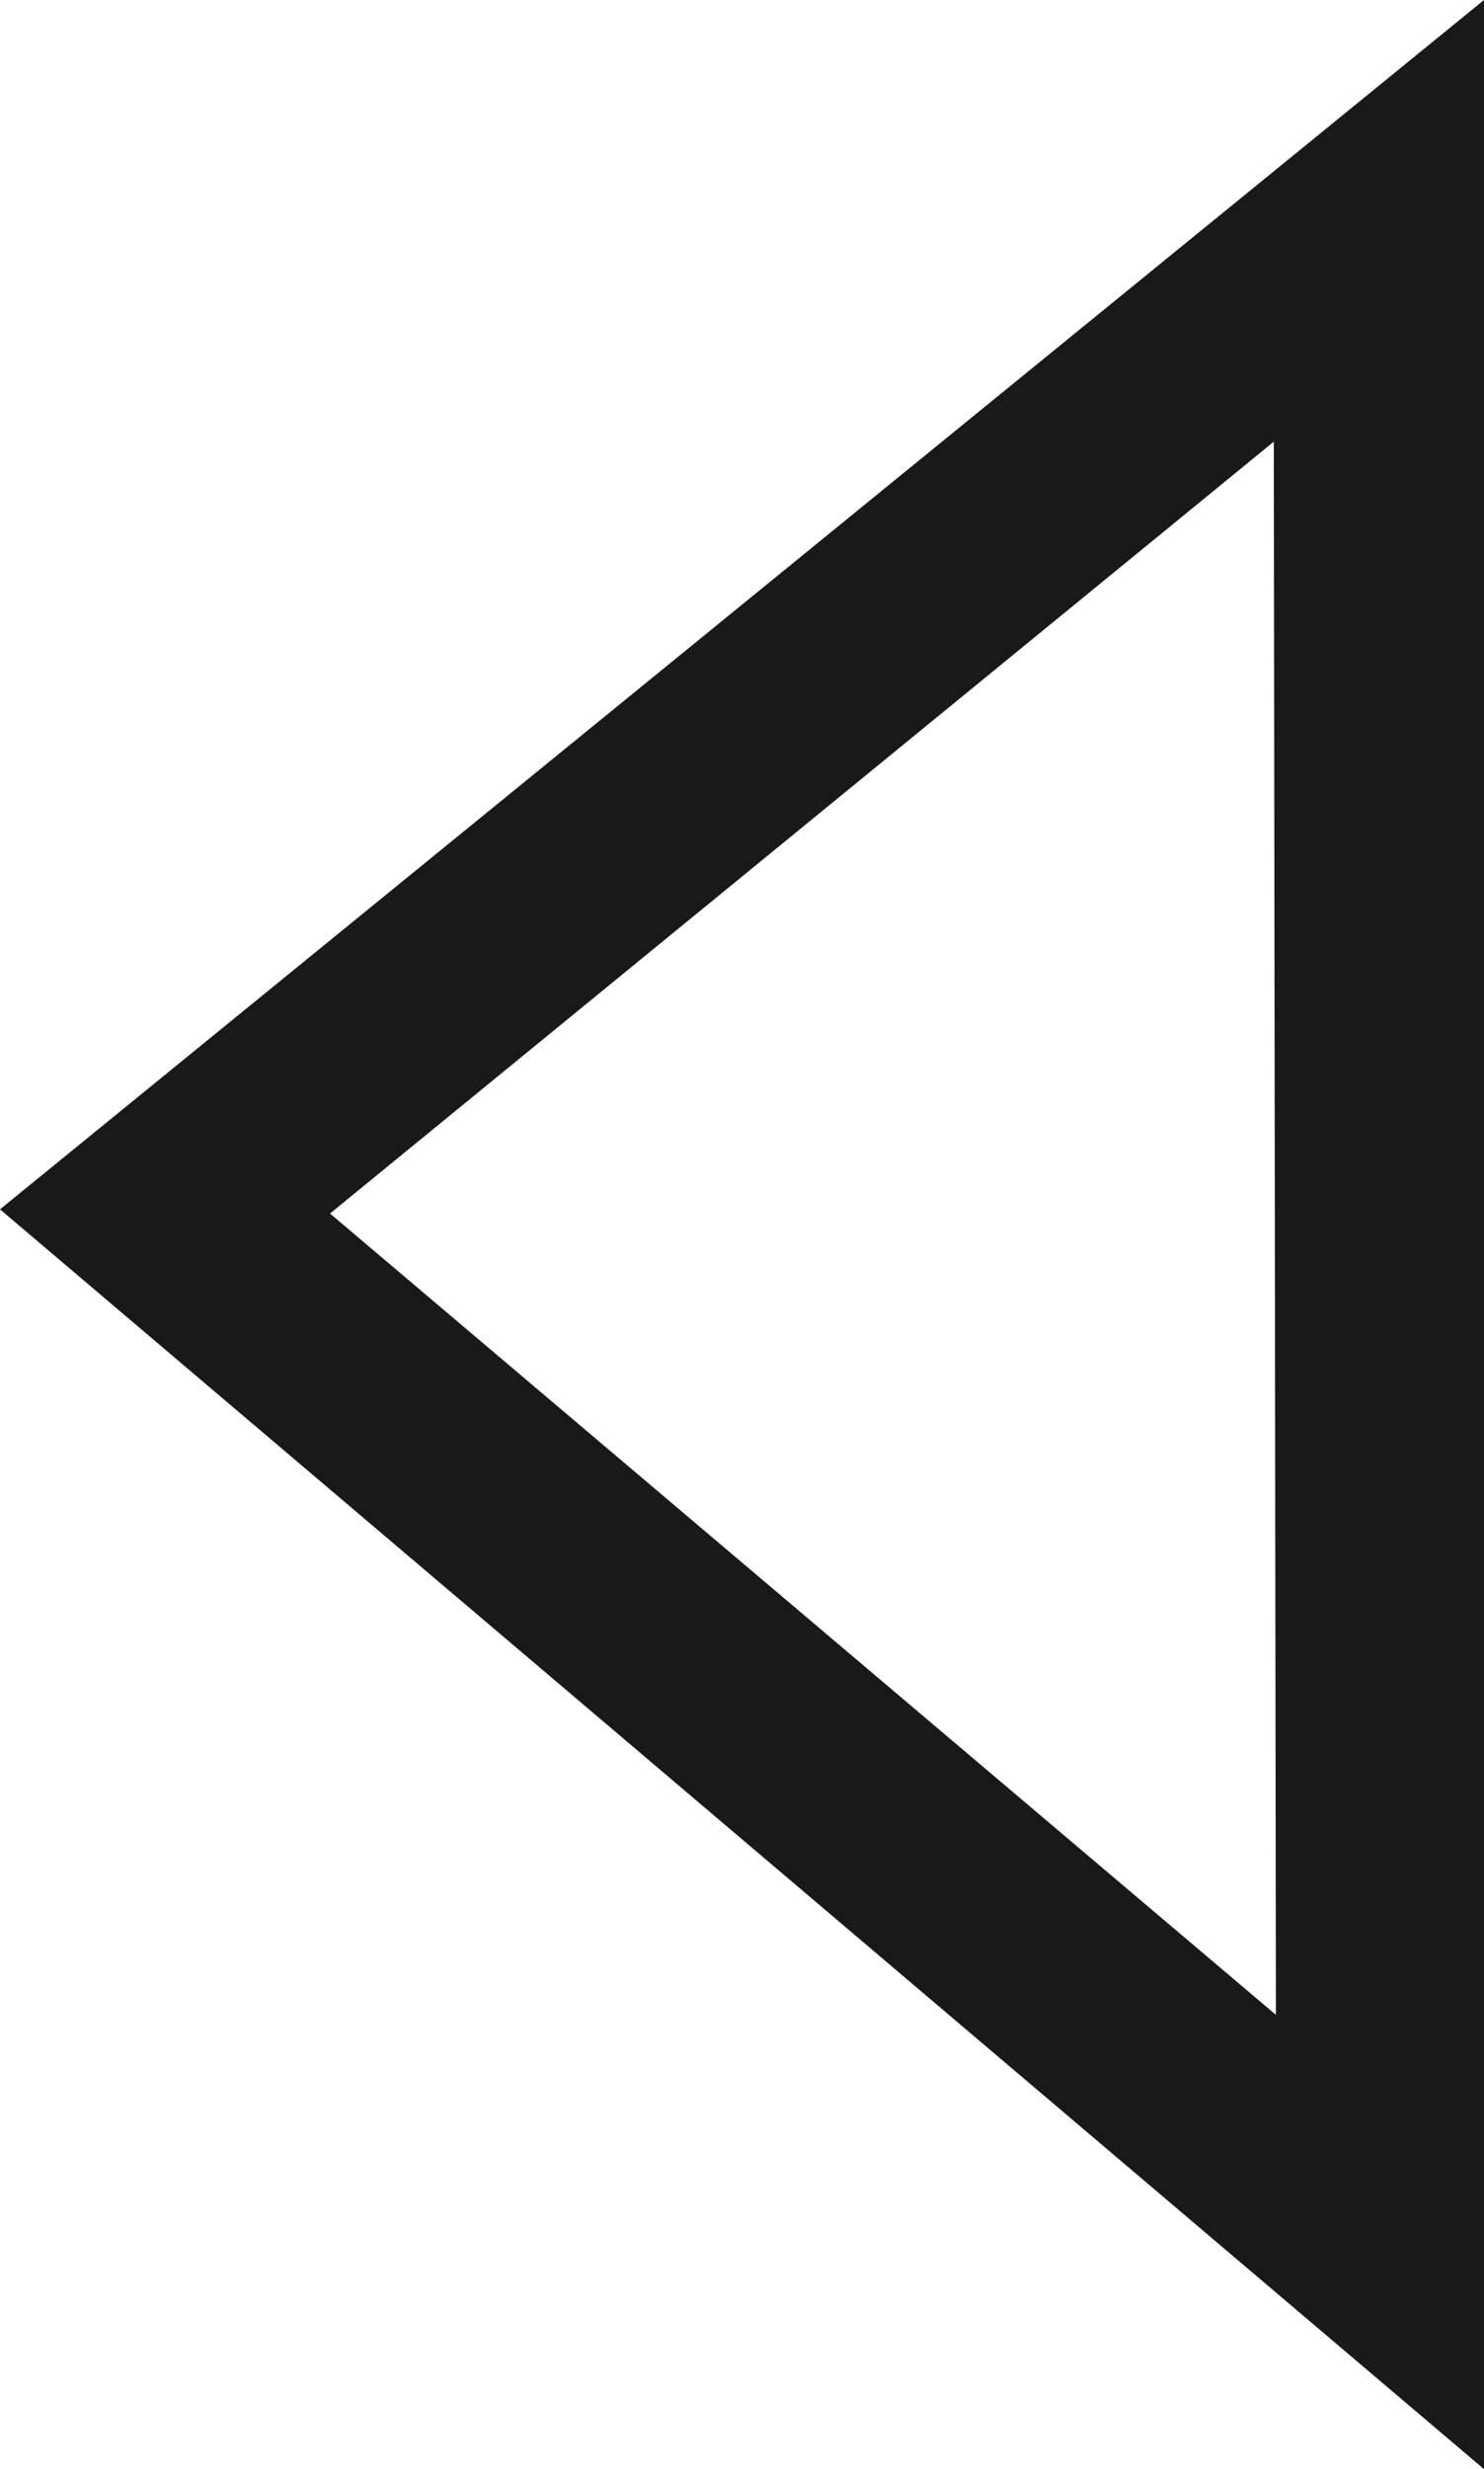 <?xml version="1.0" encoding="utf-8"?>
<!-- Generator: Adobe Illustrator 23.1.1, SVG Export Plug-In . SVG Version: 6.00 Build 0)  -->
<svg version="1.1" id="gta_x5F_back" xmlns="http://www.w3.org/2000/svg" xmlns:xlink="http://www.w3.org/1999/xlink" x="0px"
	 y="0px" width="70.6px" height="117.4px" viewBox="0 0 70.6 117.4" enable-background="new 0 0 70.6 117.4" xml:space="preserve">
<g id="gta_x5F_next_1_">
	<path fill="#191919" d="M60.6,21L15.7,57.7l45,38.1L60.6,21 M70.6,0l0,117.4L0,57.5L70.6,0L70.6,0z"/>
</g>
</svg>
